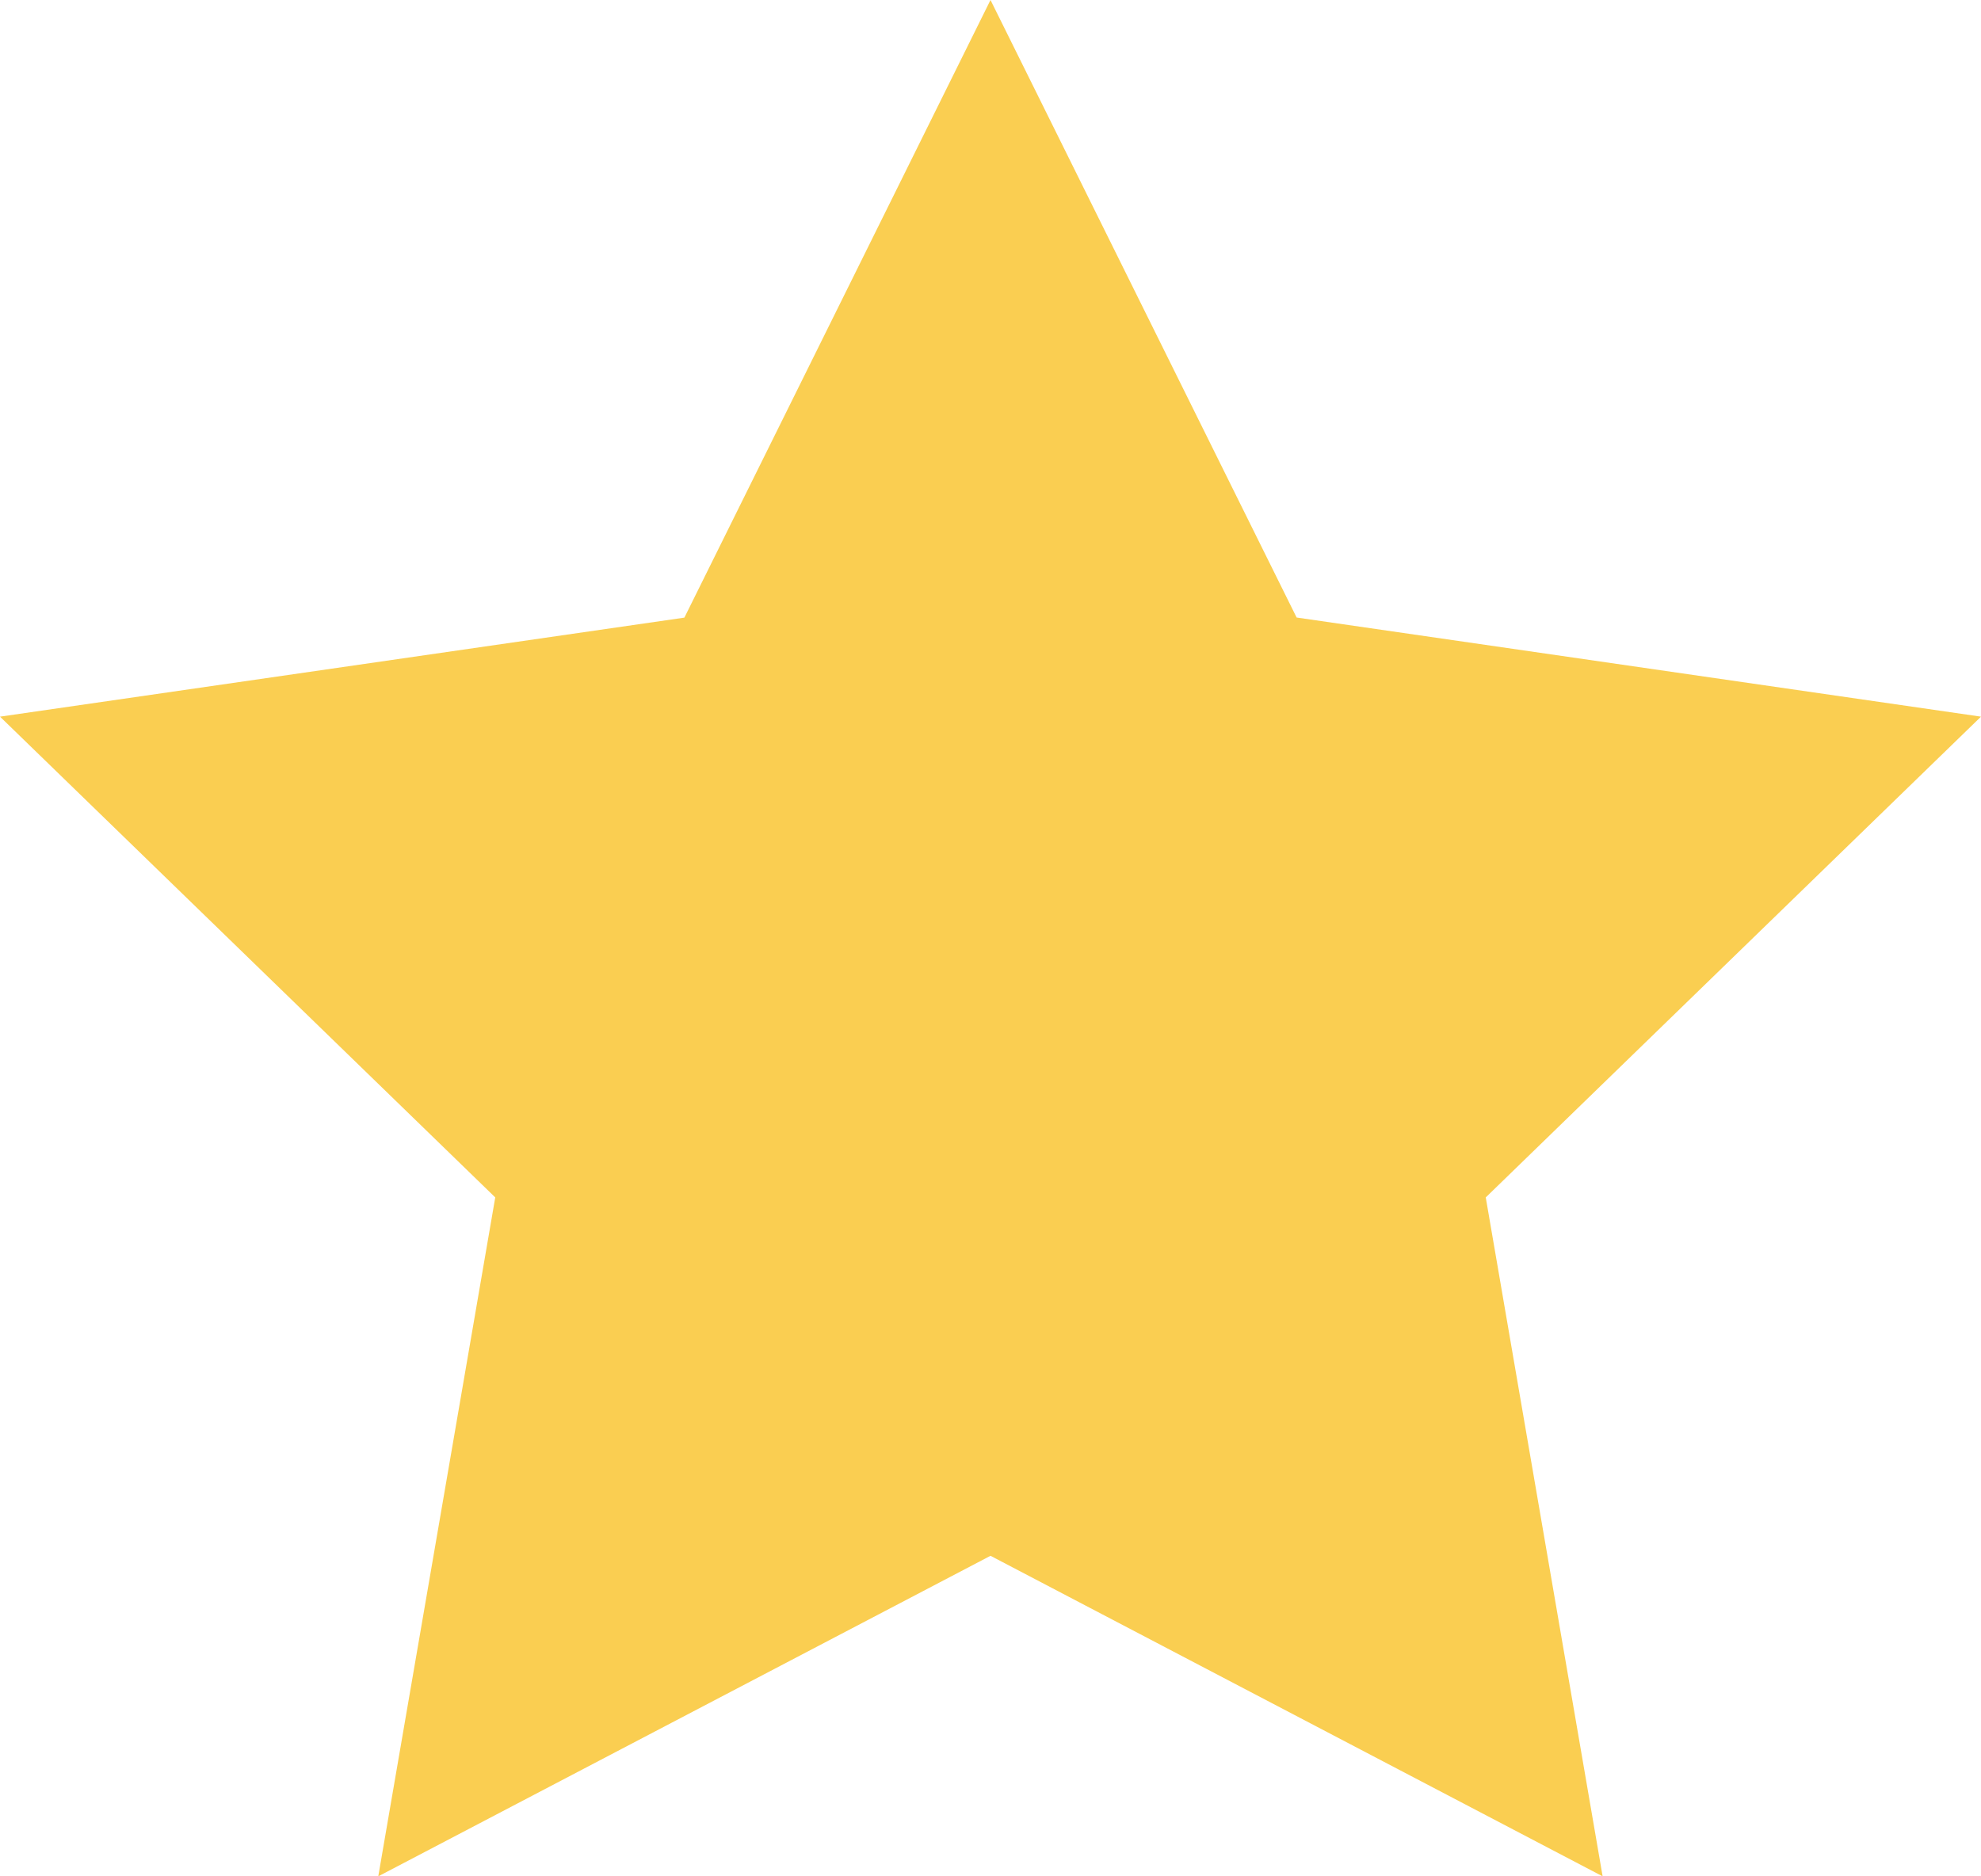 
<svg xmlns="http://www.w3.org/2000/svg" width="19" height="18" viewBox="0 0 19 18">
  <path id="icon_star-full" d="M9.5,0,6.564,5.925,0,6.875l4.75,4.612L3.628,18,9.5,14.925,15.371,18,14.25,11.487,19,6.875l-6.564-.951Z" transform="translate(0 0)" fill="#face51"/>
</svg>